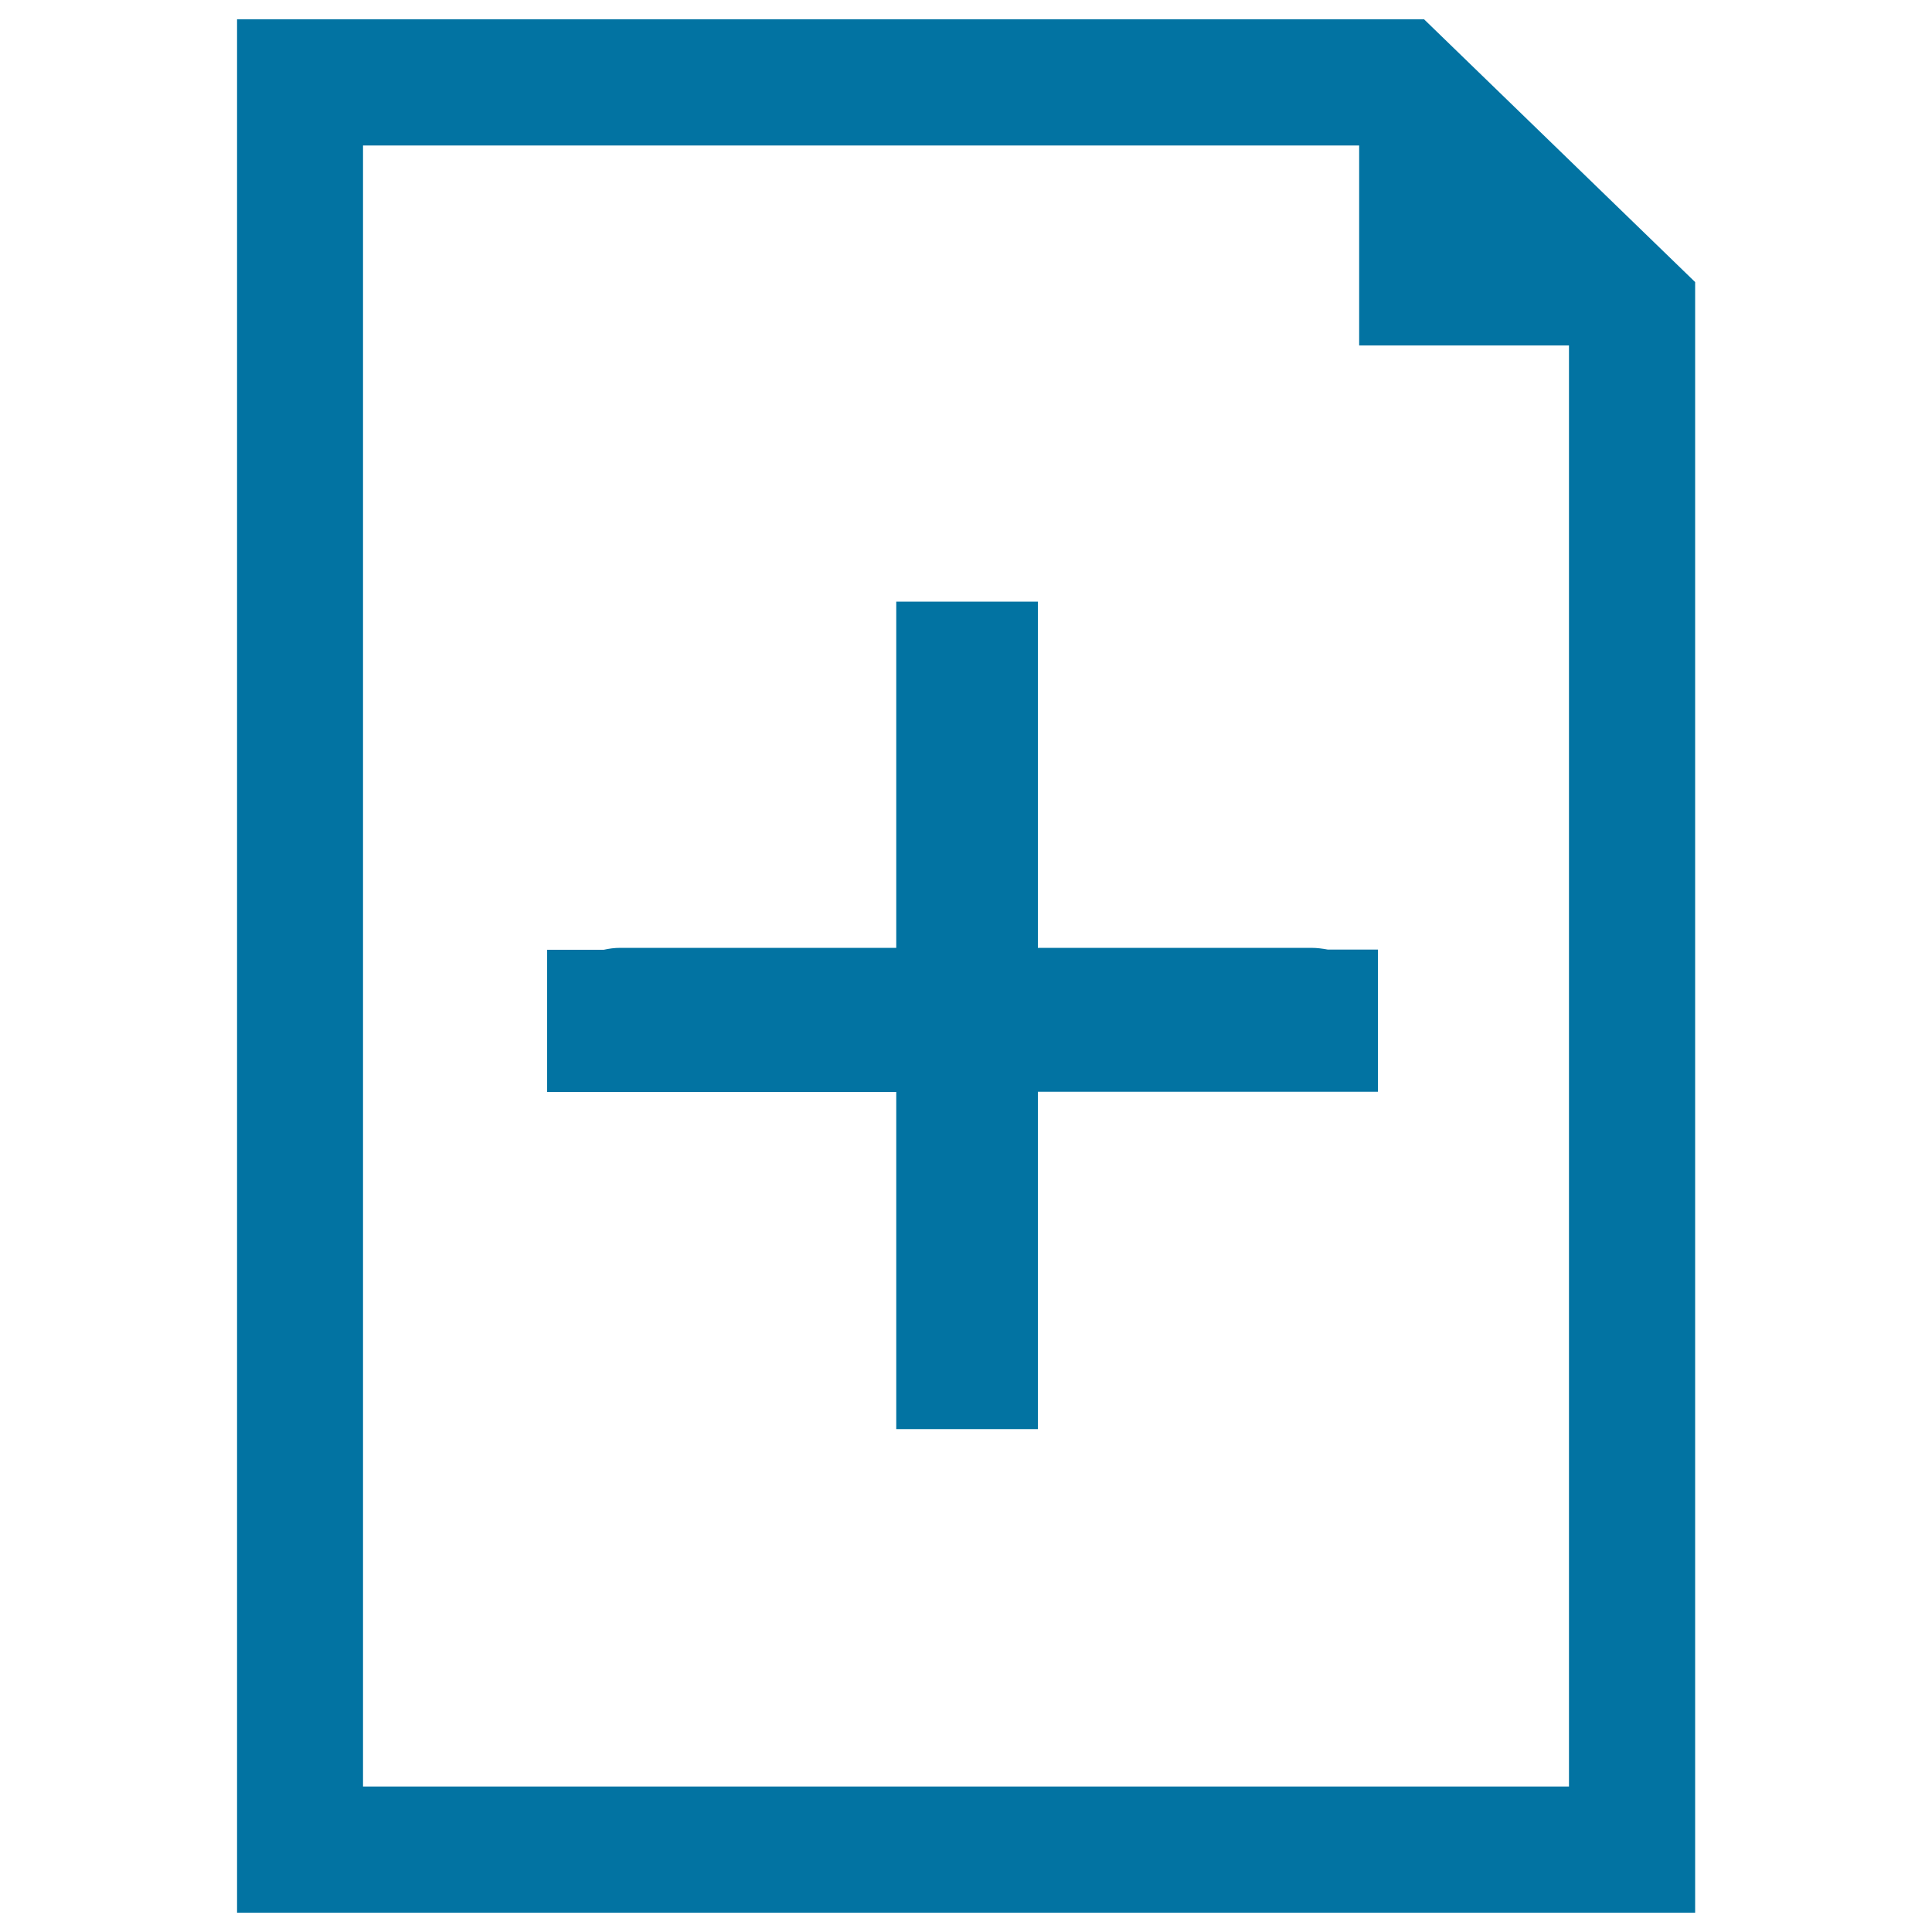 <svg xmlns="http://www.w3.org/2000/svg" viewBox="0 0 1000 1000" style="fill:#0273a2">
<title>Add A Document Interface Symbol SVG icon</title>
<g><g id="_x37_3_37_"><g><path d="M678.6,490.6c-47.1,0-94.3,0-141.4,0V311.4h-73.3v179.2c-47.6,0-95.2,0-142.8,0c-3.1,0-5.9,0.4-8.6,1h-29.3v73.6h180.7v174.5h73.3V565.1h176v-73.6h-25.9C684.6,491,681.7,490.6,678.6,490.6z"/><path d="M737.1,10H122.7v980h754.7V146L737.1,10z M812.1,924.7H187.9V75.3h515.6v103.5h108.6V924.7L812.1,924.7z"/></g></g></g>
</svg>